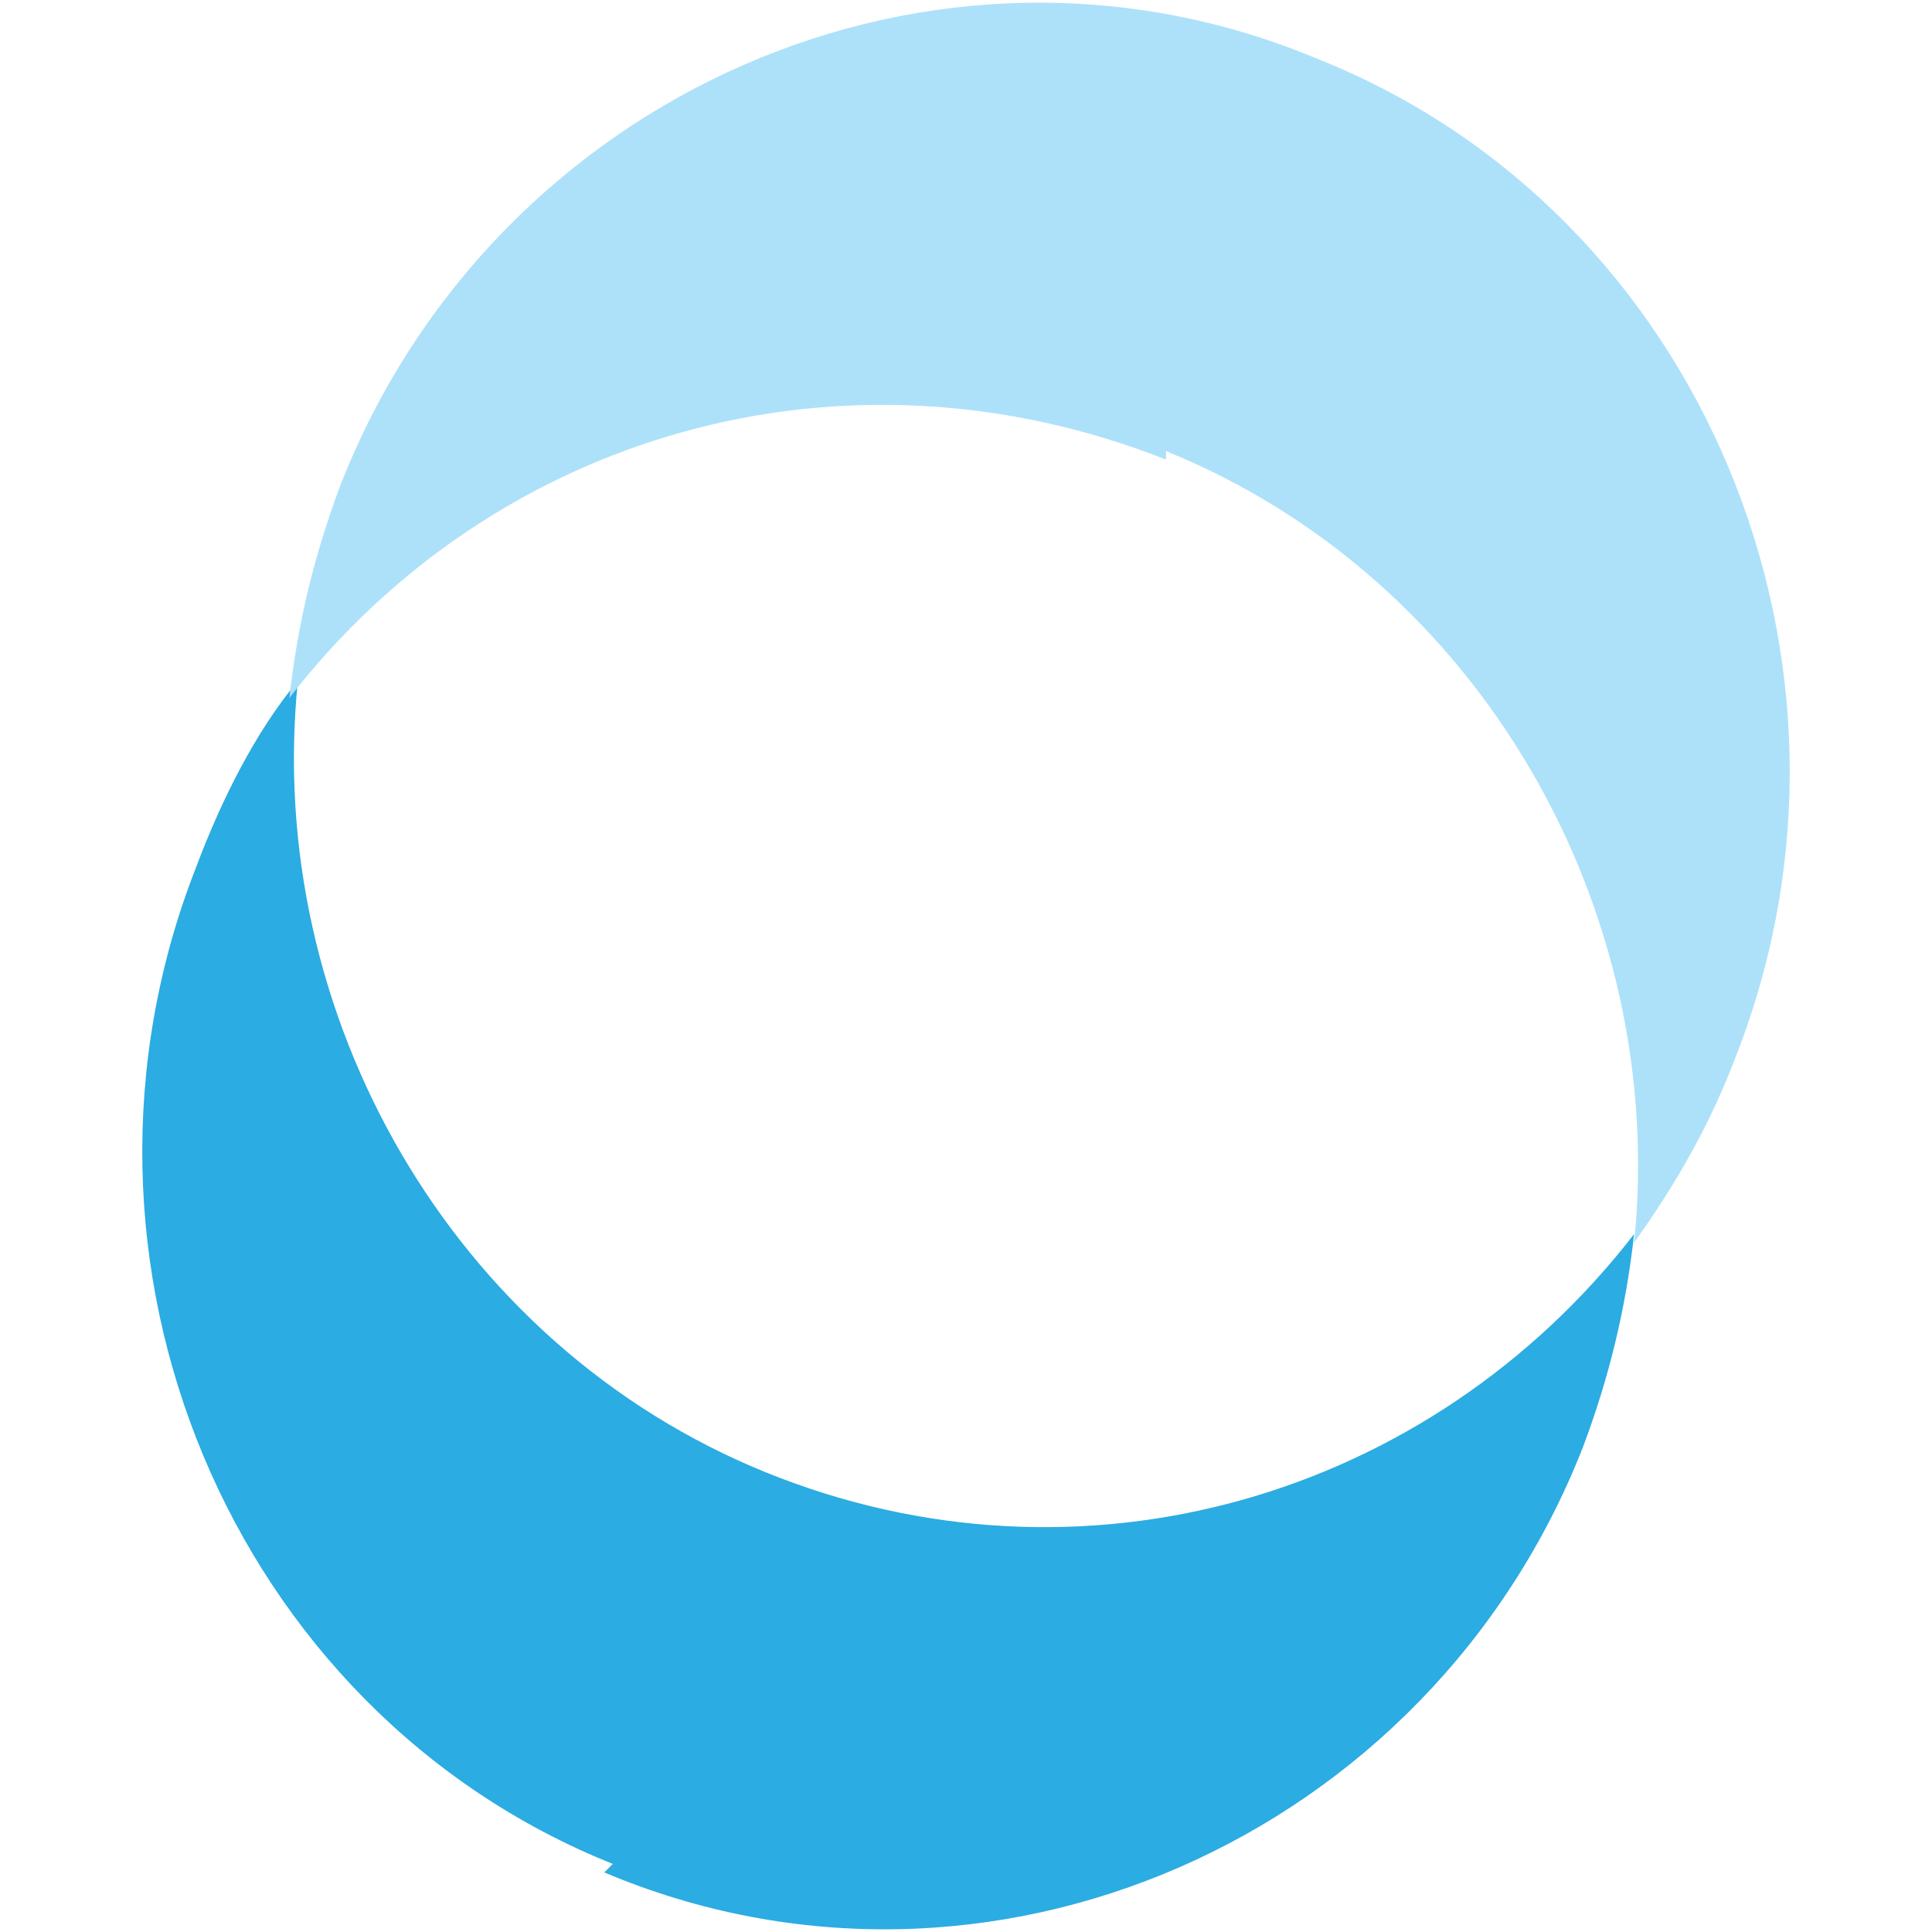 <?xml version="1.0" encoding="UTF-8"?>
<svg id="Layer_2" xmlns="http://www.w3.org/2000/svg" version="1.1" viewBox="0 0 22.7 22.7">
  <!-- Generator: Adobe Illustrator 29.1.0, SVG Export Plug-In . SVG Version: 2.1.0 Build 142)  -->
  <defs>
    <style>
      .st0 {
        fill: #2bace2;
      }

      .st1 {
        fill: #ade1fa;
      }
    </style>
  </defs>
  <g id="Layer_1-2">
    <path class="st0" d="M7.1,22c4.5,1.9,9.7-.4,11.5-5,.3-.8.5-1.6.6-2.5-2.4,3.1-6.5,4.3-10.2,2.8-3.7-1.5-5.9-5.4-5.5-9.3-.5.6-.9,1.4-1.2,2.2-1.8,4.6.4,9.9,4.9,11.7"/>
    <path class="st1" d="M13.7,5.3c3.7,1.5,5.9,5.4,5.5,9.3.5-.7.9-1.4,1.2-2.2,1.8-4.6-.4-9.9-4.9-11.7-4.5-1.9-9.7.4-11.5,5-.3.8-.5,1.6-.6,2.5,2.4-3.1,6.5-4.3,10.3-2.8"/>
  </g>
</svg>